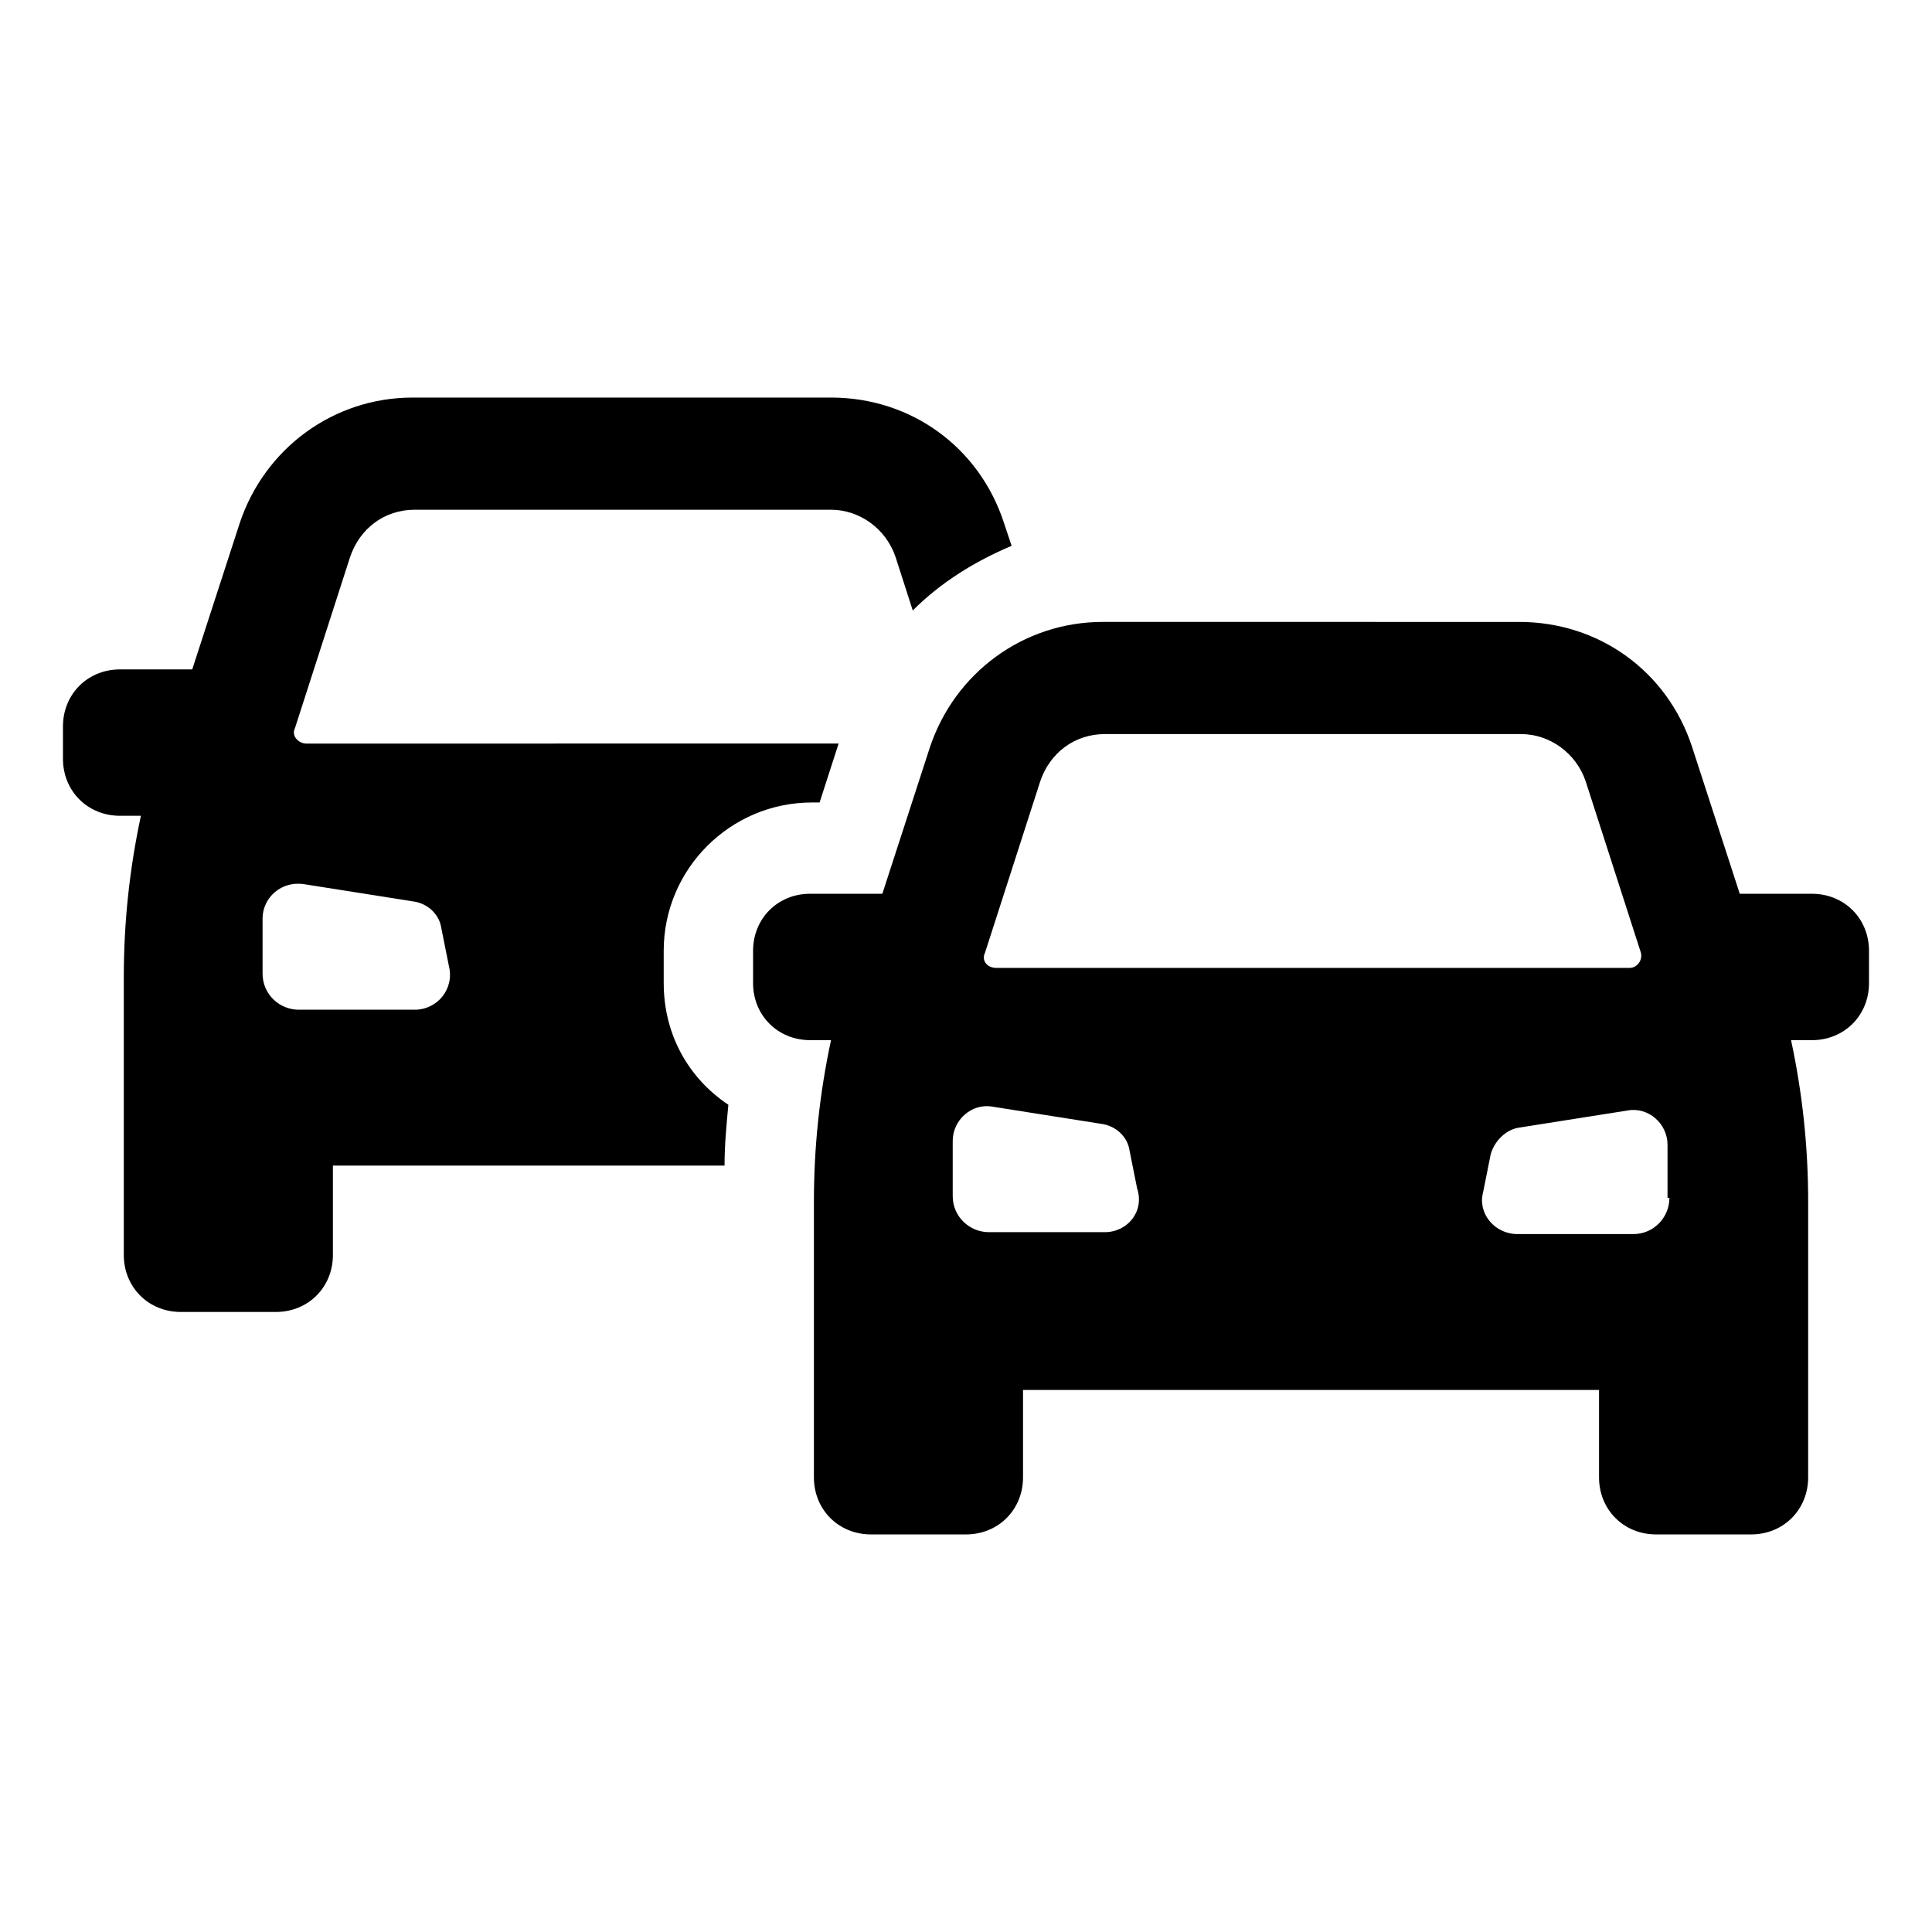 <?xml version="1.0" encoding="UTF-8"?>
<!-- Uploaded to: SVG Repo, www.svgrepo.com, Generator: SVG Repo Mixer Tools -->
<svg fill="#000000" width="800px" height="800px" version="1.1" viewBox="144 144 512 512" xmlns="http://www.w3.org/2000/svg">
 <g>
  <path d="m319.89 404.53v-8.566c0-21.664 17.633-39.297 39.297-39.297h2.016l5.039-15.617-141.07 0.004c-2.016 0-4.031-2.016-3.023-4.031l14.609-45.344c2.519-7.559 9.07-12.594 17.129-12.594h110.34c7.559 0 14.609 5.039 17.129 12.594l4.535 14.105c7.559-7.559 16.625-13.098 26.199-17.129l-2.016-6.047c-6.551-20.152-24.688-33.25-45.848-33.25h-110.84c-21.16 0-39.297 13.602-45.848 33.25l-12.594 38.793h-19.145c-8.566 0-15.113 6.551-15.113 15.113v8.566c0 8.566 6.551 15.113 15.113 15.113h5.543c-3.023 14.105-4.535 28.215-4.535 42.824v73.555c0 8.566 6.551 15.113 15.113 15.113h25.191c8.566 0 15.113-6.551 15.113-15.113v-23.68h103.79c0-5.543 0.504-10.578 1.008-16.121-10.582-7.051-17.129-18.637-17.129-32.242zm-66 7.055h-30.73c-5.039 0-9.574-4.031-9.574-9.574v-14.609c0-5.543 5.039-10.078 11.082-9.07l28.719 4.535c4.031 0.504 7.055 3.527 7.559 7.055l2.016 10.078c1.508 6.043-3.023 11.586-9.07 11.586z"/>
  <path d="m624.2 380.86h-19.145l-12.594-38.793c-6.551-20.152-24.688-33.25-45.848-33.25l-110.34-0.004c-21.16 0-39.297 13.602-45.848 33.25l-12.594 38.793h-19.145c-8.566 0-15.113 6.551-15.113 15.113v8.566c0 8.566 6.551 15.113 15.113 15.113h5.543c-3.023 14.105-4.535 28.215-4.535 42.824v73.051c0 8.566 6.551 15.113 15.113 15.113h25.191c8.566 0 15.113-6.551 15.113-15.113v-23.176h152.65v23.176c0 8.566 6.551 15.113 15.113 15.113h25.191c8.566 0 15.113-6.551 15.113-15.113l0.004-73.047c0-14.609-1.512-28.719-4.535-42.824h5.543c8.566 0 15.113-6.551 15.113-15.113v-8.566c0-8.566-6.551-15.113-15.113-15.113zm-219.16 15.617 14.609-45.344c2.519-7.559 9.07-12.594 17.129-12.594h110.34c7.559 0 14.609 5.039 17.129 12.594l14.609 45.344c0.504 2.016-1.008 4.031-3.023 4.031h-167.77c-2.519 0-4.031-2.016-3.023-4.031zm31.742 74.059h-30.73c-5.039 0-9.574-4.031-9.574-9.574v-14.609c0-5.543 5.039-10.078 10.578-9.07l28.719 4.535c4.031 0.504 7.055 3.527 7.559 7.055l2.016 10.078c2.012 6.043-2.519 11.586-8.566 11.586zm149.63-9.066c0 5.039-4.031 9.574-9.574 9.574l-30.73-0.004c-6.047 0-10.578-5.543-9.07-11.082l2.016-10.078c1.008-3.527 4.031-6.551 7.559-7.055l28.719-4.535c5.543-1.008 10.578 3.527 10.578 9.07v14.109z"/>
 </g>
</svg>